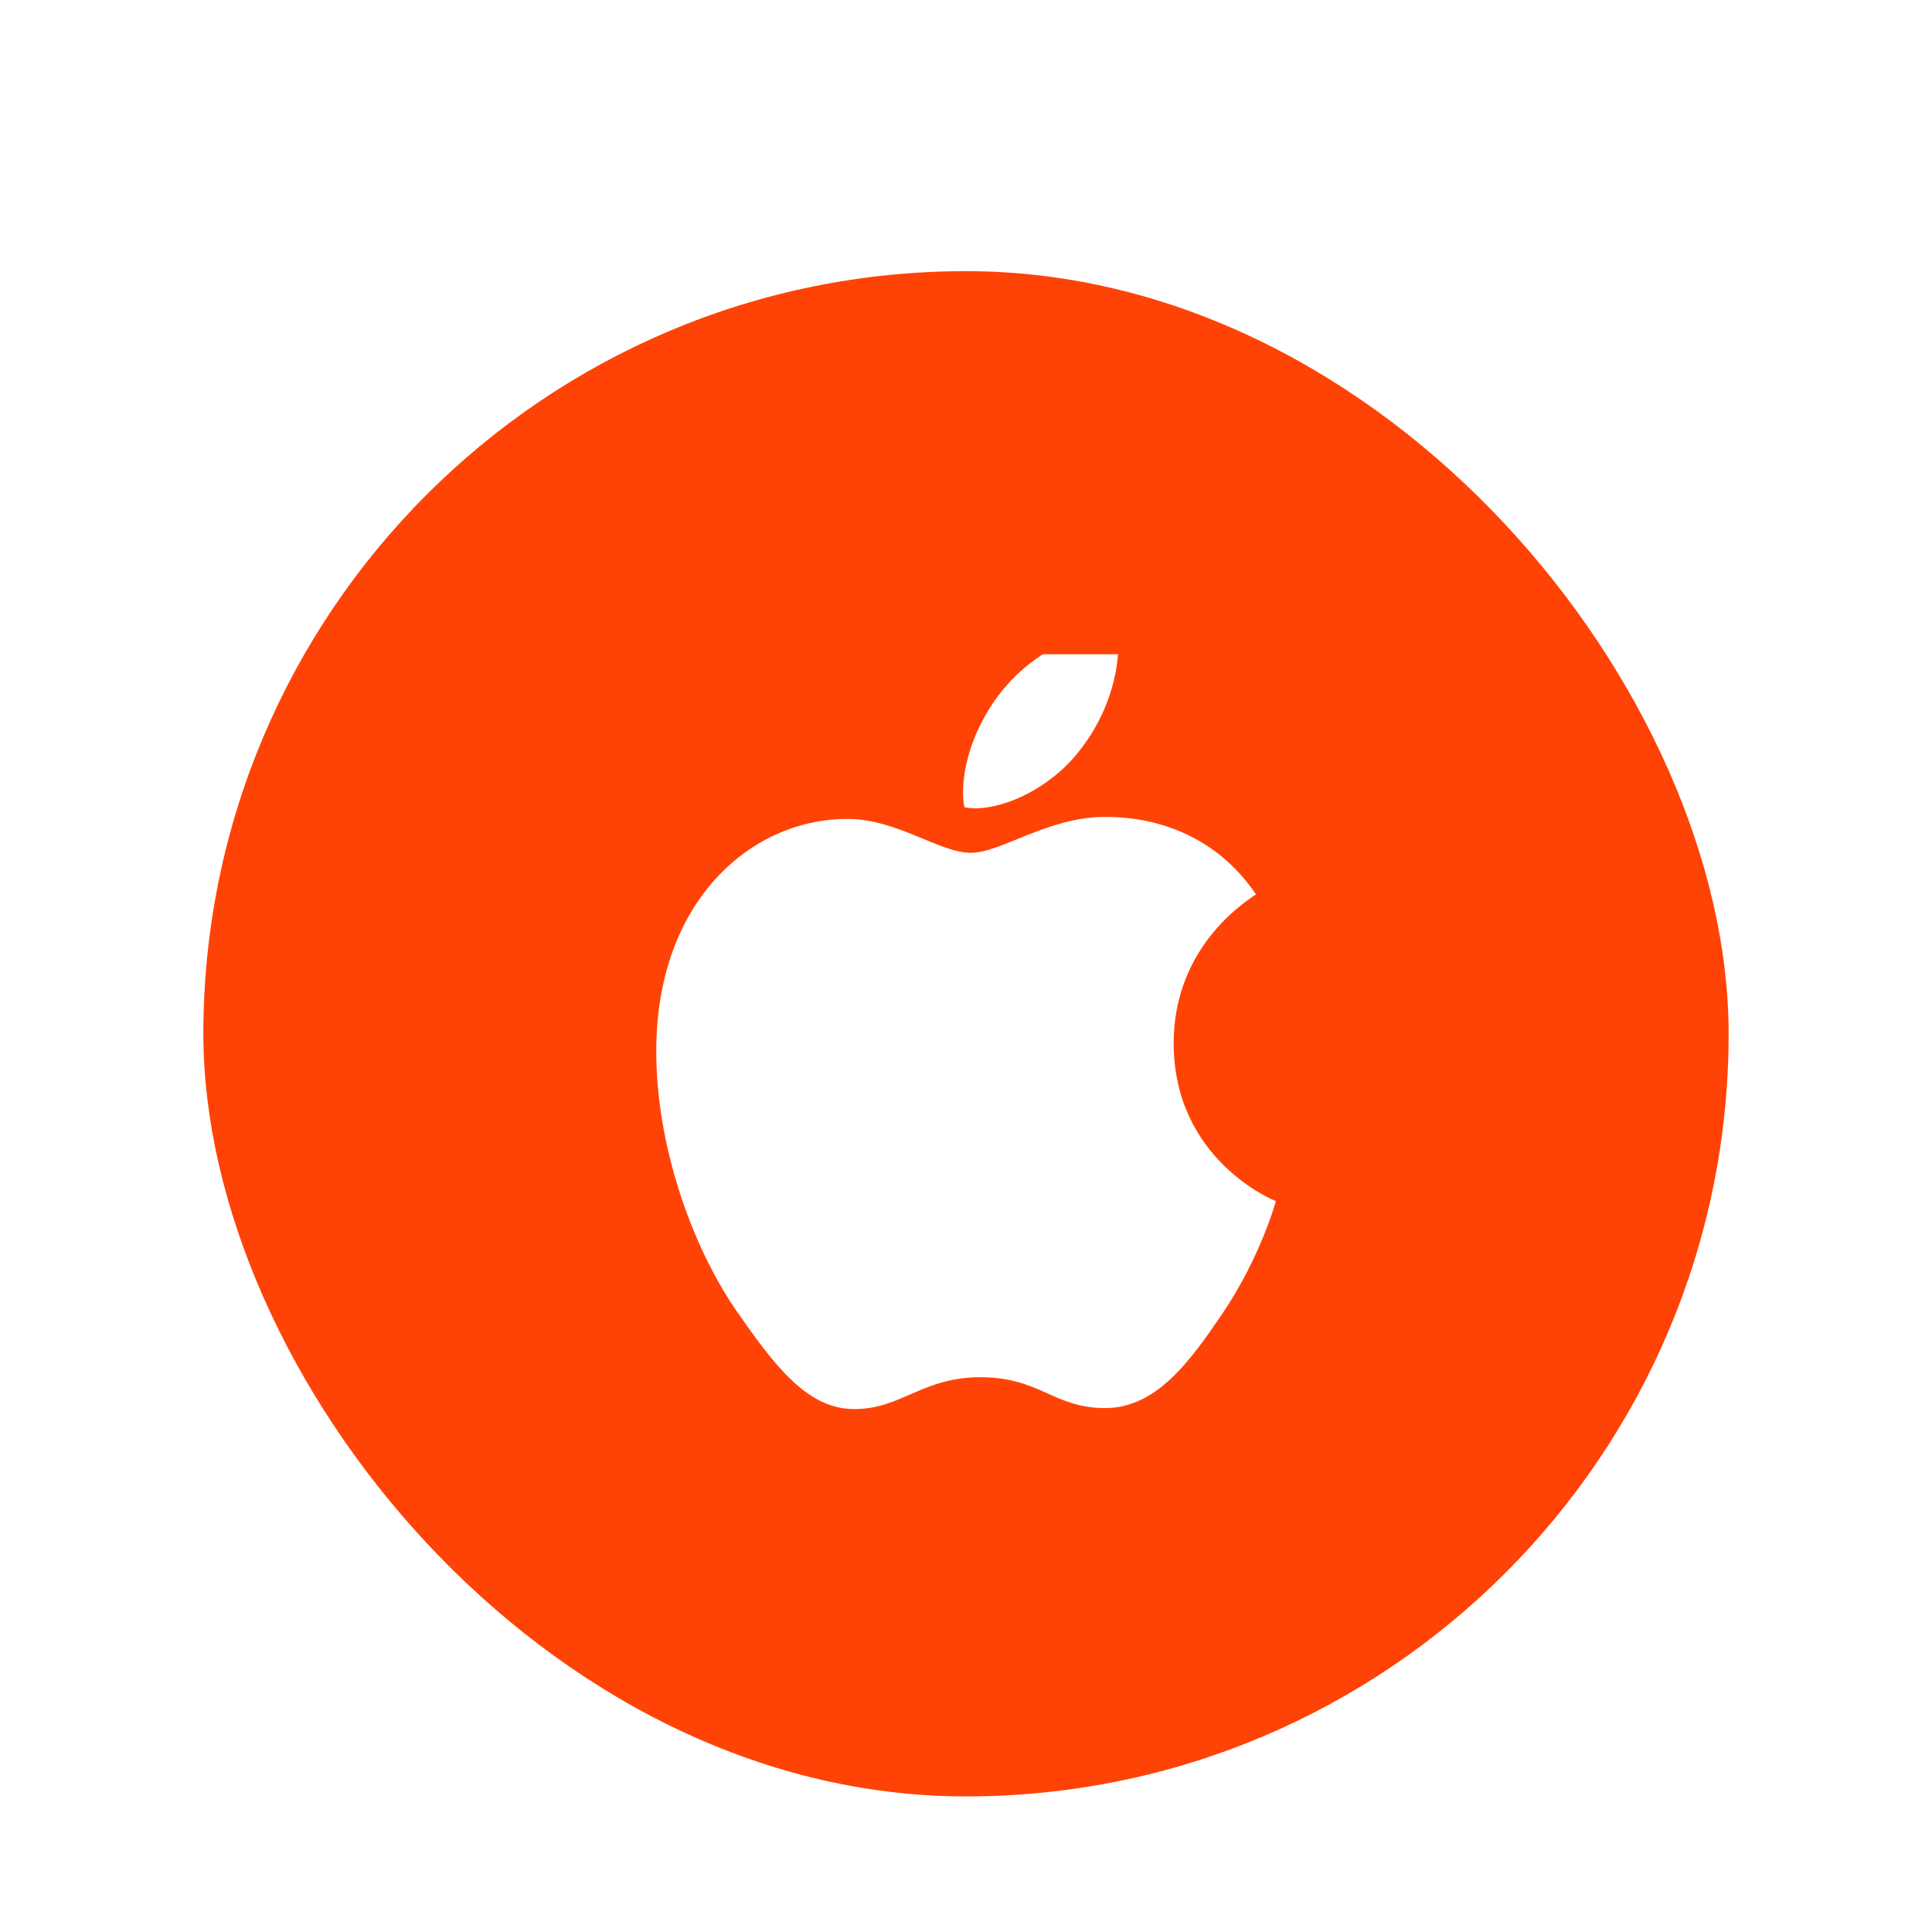 <?xml version="1.0" encoding="utf-8"?>
<svg xmlns="http://www.w3.org/2000/svg" fill="none" height="100%" overflow="visible" preserveAspectRatio="none" style="display: block;" viewBox="0 0 114 114" width="100%">
<g filter="url(#filter0_dd_0_2529)" id="icon">
<rect fill="#FF4306" height="90" rx="45" width="90" x="12" y="2"/>
<g clip-path="url(#clip0_0_2529)" id="Apple_logo_black">
<path d="M74.113 38.774C73.852 38.981 69.254 41.641 69.254 47.554C69.254 54.393 75.105 56.812 75.28 56.872C75.253 57.02 74.351 60.186 72.195 63.412C70.274 66.251 68.266 69.085 65.213 69.085C62.16 69.085 61.374 67.265 57.849 67.265C54.413 67.265 53.192 69.145 50.399 69.145C47.606 69.145 45.657 66.518 43.417 63.292C40.821 59.504 38.724 53.619 38.724 48.033C38.724 39.074 44.4 34.322 49.986 34.322C52.954 34.322 55.428 36.322 57.292 36.322C59.066 36.322 61.832 34.202 65.208 34.202C66.488 34.202 71.086 34.322 74.113 38.774ZM63.605 30.409C65.002 28.709 65.99 26.349 65.99 23.989C65.99 23.662 65.963 23.33 65.904 23.063C63.632 23.151 60.929 24.616 59.299 26.556C58.019 28.05 56.825 30.409 56.825 32.801C56.825 33.161 56.883 33.52 56.91 33.635C57.054 33.663 57.287 33.695 57.521 33.695C59.559 33.695 62.123 32.294 63.605 30.409Z" fill="white" id="Vector"/>
</g>
</g>
<defs>
<filter color-interpolation-filters="sRGB" filterUnits="userSpaceOnUse" height="114" id="filter0_dd_0_2529" width="114" x="0" y="0">
<feFlood flood-opacity="0" result="BackgroundImageFix"/>
<feColorMatrix in="SourceAlpha" result="hardAlpha" type="matrix" values="0 0 0 0 0 0 0 0 0 0 0 0 0 0 0 0 0 0 127 0"/>
<feMorphology in="SourceAlpha" operator="erode" radius="4" result="effect1_dropShadow_0_2529"/>
<feOffset dy="4"/>
<feGaussianBlur stdDeviation="3"/>
<feComposite in2="hardAlpha" operator="out"/>
<feColorMatrix type="matrix" values="0 0 0 0 0 0 0 0 0 0 0 0 0 0 0 0 0 0 0.1 0"/>
<feBlend in2="BackgroundImageFix" mode="normal" result="effect1_dropShadow_0_2529"/>
<feColorMatrix in="SourceAlpha" result="hardAlpha" type="matrix" values="0 0 0 0 0 0 0 0 0 0 0 0 0 0 0 0 0 0 127 0"/>
<feMorphology in="SourceAlpha" operator="erode" radius="3" result="effect2_dropShadow_0_2529"/>
<feOffset dy="10"/>
<feGaussianBlur stdDeviation="7.5"/>
<feComposite in2="hardAlpha" operator="out"/>
<feColorMatrix type="matrix" values="0 0 0 0 0 0 0 0 0 0 0 0 0 0 0 0 0 0 0.1 0"/>
<feBlend in2="effect1_dropShadow_0_2529" mode="normal" result="effect2_dropShadow_0_2529"/>
<feBlend in="SourceGraphic" in2="effect2_dropShadow_0_2529" mode="normal" result="shape"/>
</filter>
<clipPath id="clip0_0_2529">
<rect fill="white" height="44.789" transform="translate(38.724 24.606)" width="36.552"/>
</clipPath>
</defs>
</svg>